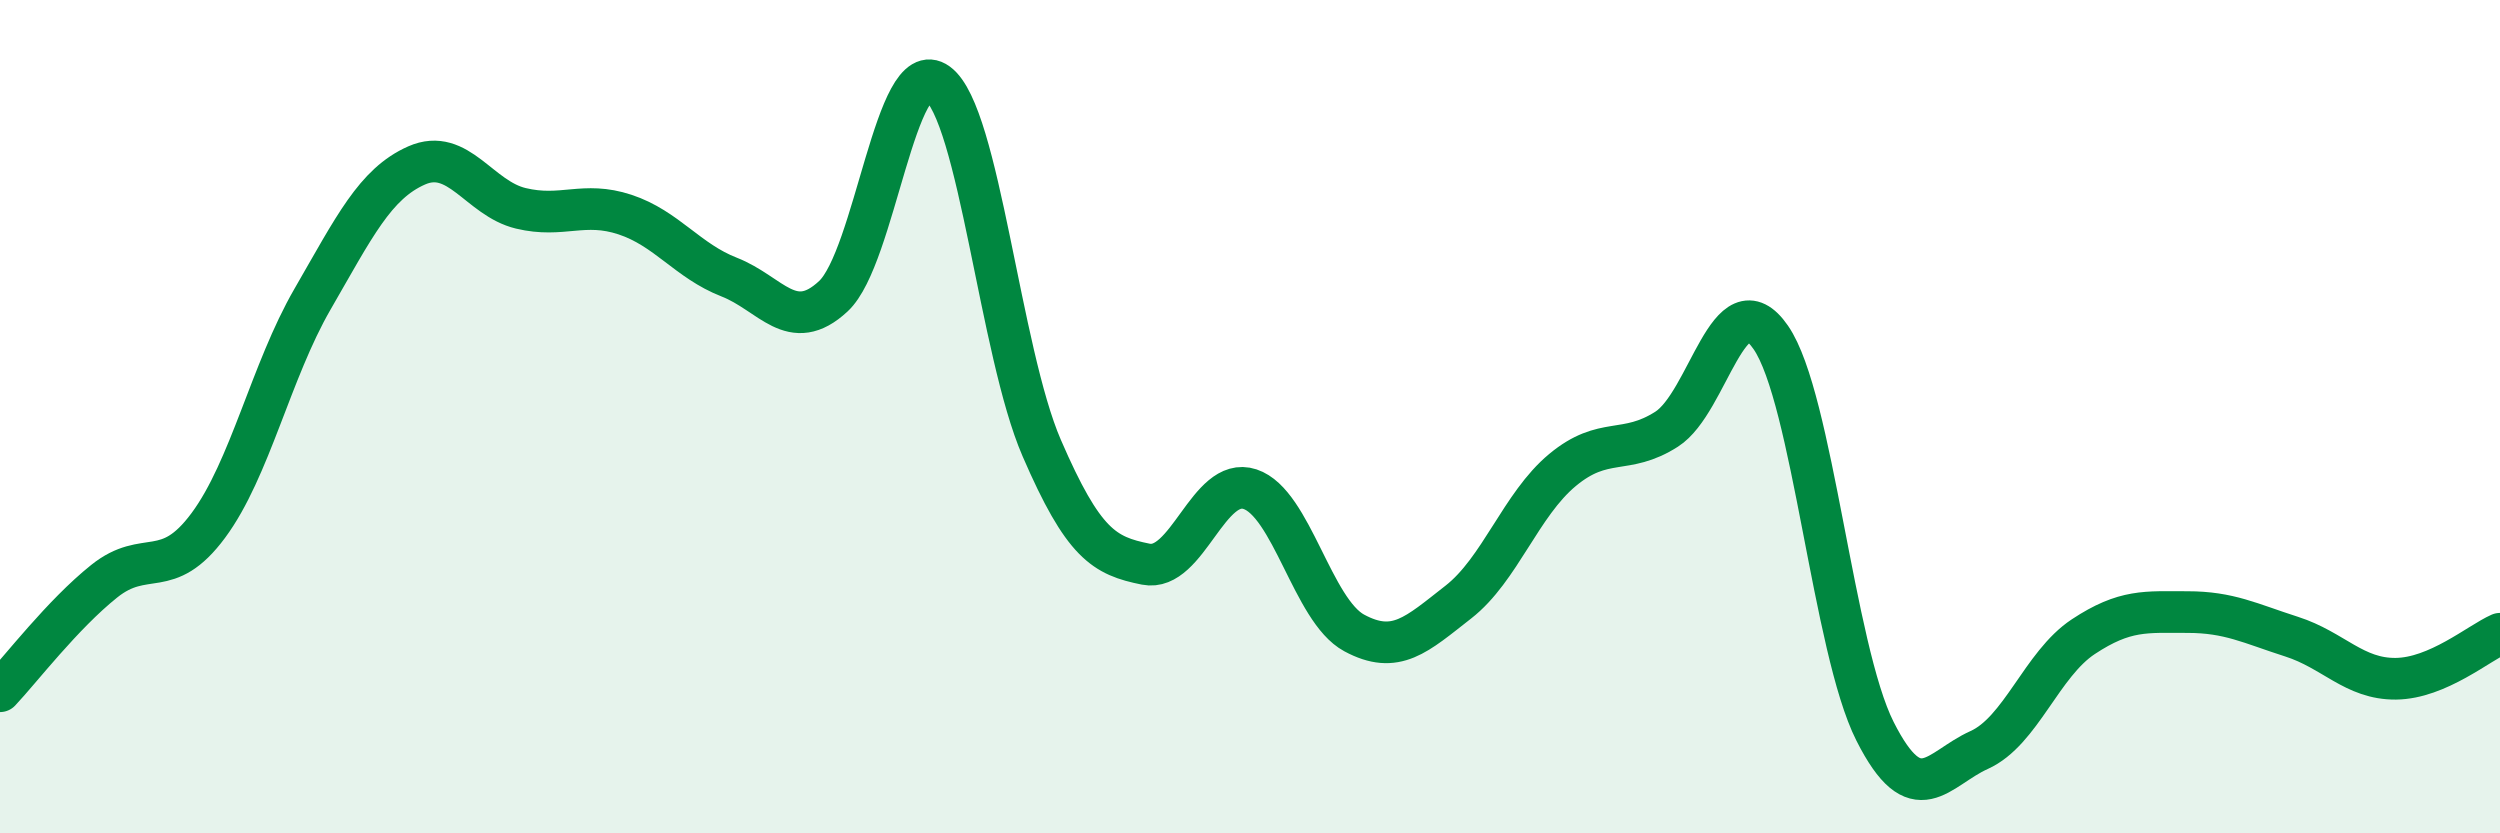 
    <svg width="60" height="20" viewBox="0 0 60 20" xmlns="http://www.w3.org/2000/svg">
      <path
        d="M 0,16.59 C 0.5,16.06 1.5,14.75 2.5,13.95 C 3.5,13.15 4,13.96 5,12.61 C 6,11.26 6.5,8.91 7.5,7.18 C 8.5,5.45 9,4.41 10,3.97 C 11,3.53 11.5,4.76 12.5,5 C 13.5,5.24 14,4.82 15,5.15 C 16,5.48 16.5,6.26 17.5,6.65 C 18.5,7.04 19,8.04 20,7.11 C 21,6.18 21.5,1.27 22.5,2 C 23.5,2.73 24,8.44 25,10.75 C 26,13.06 26.5,13.34 27.5,13.54 C 28.5,13.74 29,11.41 30,11.74 C 31,12.07 31.5,14.65 32.5,15.19 C 33.5,15.73 34,15.23 35,14.45 C 36,13.67 36.5,12.11 37.5,11.28 C 38.5,10.45 39,10.94 40,10.3 C 41,9.66 41.5,6.65 42.5,8.1 C 43.5,9.55 44,15.57 45,17.55 C 46,19.53 46.5,18.45 47.5,18 C 48.5,17.55 49,15.94 50,15.28 C 51,14.62 51.5,14.69 52.5,14.69 C 53.5,14.69 54,14.96 55,15.28 C 56,15.6 56.5,16.3 57.5,16.29 C 58.5,16.28 59.5,15.43 60,15.21L60 20L0 20Z"
        fill="#008740"
        opacity="0.1"
        stroke-linecap="round"
        stroke-linejoin="round"
      />
      <path
        d="M 0,16.59 C 0.5,16.06 1.5,14.75 2.5,13.95 C 3.5,13.15 4,13.96 5,12.61 C 6,11.26 6.5,8.91 7.5,7.18 C 8.5,5.45 9,4.41 10,3.97 C 11,3.53 11.5,4.76 12.5,5 C 13.5,5.24 14,4.82 15,5.15 C 16,5.48 16.5,6.26 17.5,6.65 C 18.5,7.04 19,8.04 20,7.11 C 21,6.18 21.5,1.27 22.5,2 C 23.5,2.73 24,8.44 25,10.75 C 26,13.06 26.5,13.34 27.5,13.54 C 28.5,13.74 29,11.41 30,11.74 C 31,12.07 31.5,14.65 32.5,15.19 C 33.5,15.73 34,15.23 35,14.45 C 36,13.67 36.5,12.11 37.5,11.28 C 38.5,10.45 39,10.94 40,10.3 C 41,9.66 41.5,6.65 42.5,8.1 C 43.5,9.55 44,15.57 45,17.55 C 46,19.53 46.5,18.45 47.5,18 C 48.5,17.55 49,15.94 50,15.28 C 51,14.62 51.5,14.69 52.5,14.69 C 53.5,14.69 54,14.96 55,15.28 C 56,15.6 56.5,16.3 57.5,16.29 C 58.5,16.28 59.5,15.43 60,15.21"
        stroke="#008740"
        stroke-width="1"
        fill="none"
        stroke-linecap="round"
        stroke-linejoin="round"
      />
    </svg>
  